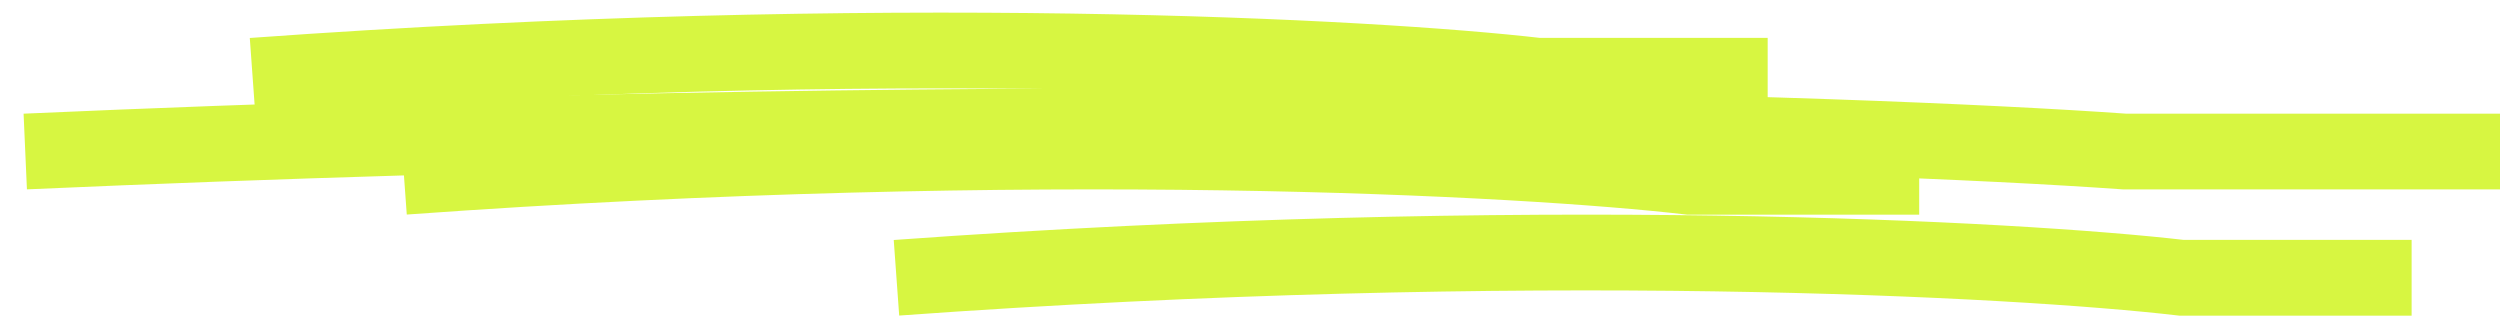<?xml version="1.0" encoding="UTF-8"?> <svg xmlns="http://www.w3.org/2000/svg" width="99" height="13" viewBox="0 0 99 13" fill="none"><path d="M1 6C41.95 4.189 73.479 5.245 84.125 6H99" stroke="#D7F641" stroke-width="3"></path><path d="M35.5 11C60.571 9.189 79.875 10.245 86.393 11H95.5" stroke="#D7F641" stroke-width="3"></path><path d="M16 7C41.071 5.189 60.375 6.245 66.893 7H76" stroke="#D7F641" stroke-width="3"></path><path d="M10 3C35.071 1.189 54.375 2.245 60.893 3H70" stroke="#D7F641" stroke-width="3"></path></svg> 